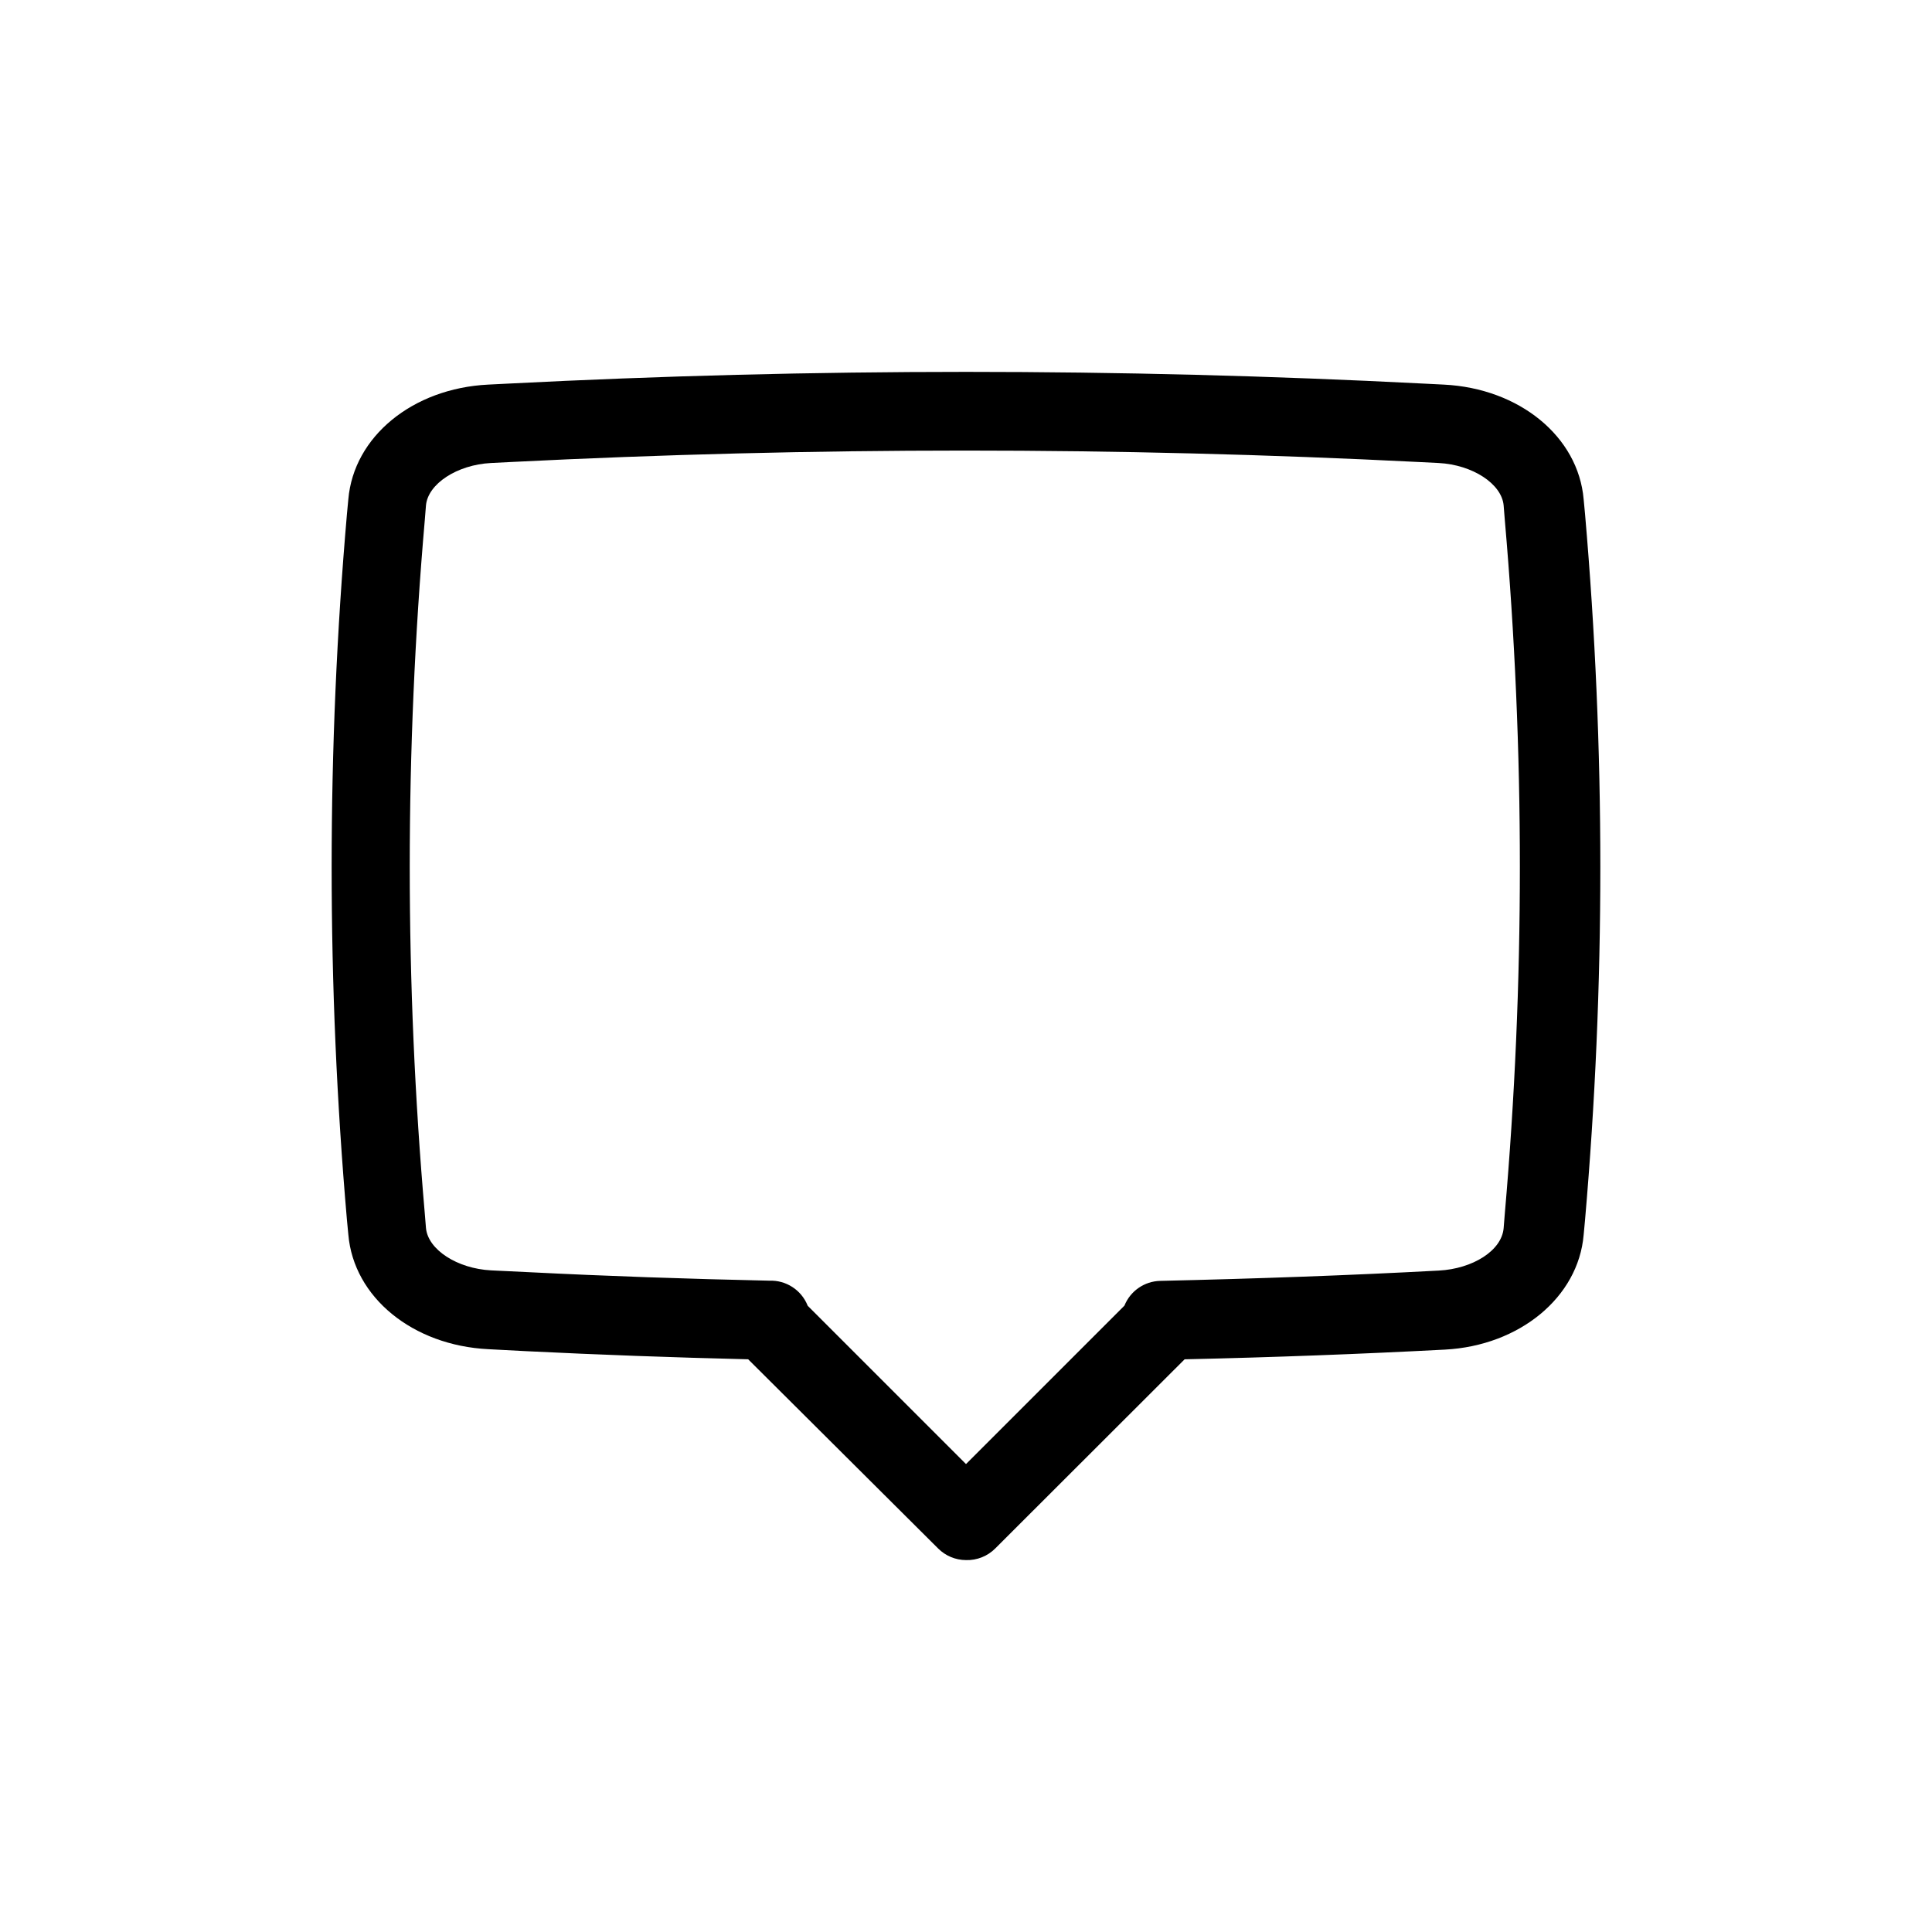 <?xml version="1.0" encoding="UTF-8"?>
<!-- Uploaded to: SVG Repo, www.svgrepo.com, Generator: SVG Repo Mixer Tools -->
<svg fill="#000000" width="800px" height="800px" version="1.1" viewBox="144 144 512 512" xmlns="http://www.w3.org/2000/svg">
 <path d="m400 557.44c-2.781-0.012-5.441-1.125-7.402-3.094l-50.328-50.121c-19.941-0.473-39.727-1.207-58.883-2.152l-9.973-0.523c-20.047-0.996-35.688-13.75-37.102-30.387l-0.367-3.832v0.004c-5.406-62.266-5.406-124.88 0-187.14l0.367-3.883c1.418-16.582 17.004-29.391 37.051-30.387l5.246-0.262h0.004c80.871-4.148 161.9-4.148 242.77 0l5.246 0.262c20.047 0.996 35.633 13.801 37.051 30.387l0.367 3.883c5.406 62.262 5.406 124.88 0 187.14l-0.367 3.938c-1.418 16.531-17.004 29.336-36.734 30.387-22.043 1.156-45.238 2.047-69.012 2.57l-50.172 50.117c-2.047 2.062-4.859 3.184-7.766 3.094zm-41.984-67.434 41.984 41.984 41.984-41.984c1.57-3.891 5.305-6.469 9.496-6.562 25.504-0.578 50.328-1.469 73.84-2.731 8.922-0.473 16.637-5.246 17.16-11.23l0.316-3.938v0.004c5.312-61.113 5.312-122.57 0-183.68l-0.316-3.938c-0.523-5.719-8.238-10.758-17.215-11.23l-5.246-0.262c-80.172-4.043-160.5-4.043-240.67 0l-5.246 0.262c-8.973 0.473-16.688 5.512-17.215 11.23l-0.316 3.938c-5.312 61.109-5.312 122.57 0 183.68l0.316 3.883c0.523 5.719 8.238 10.758 17.266 11.23l9.918 0.473c20.73 1.051 41.984 1.785 63.816 2.258 4.422-0.168 8.473 2.457 10.129 6.559z"/>
</svg>